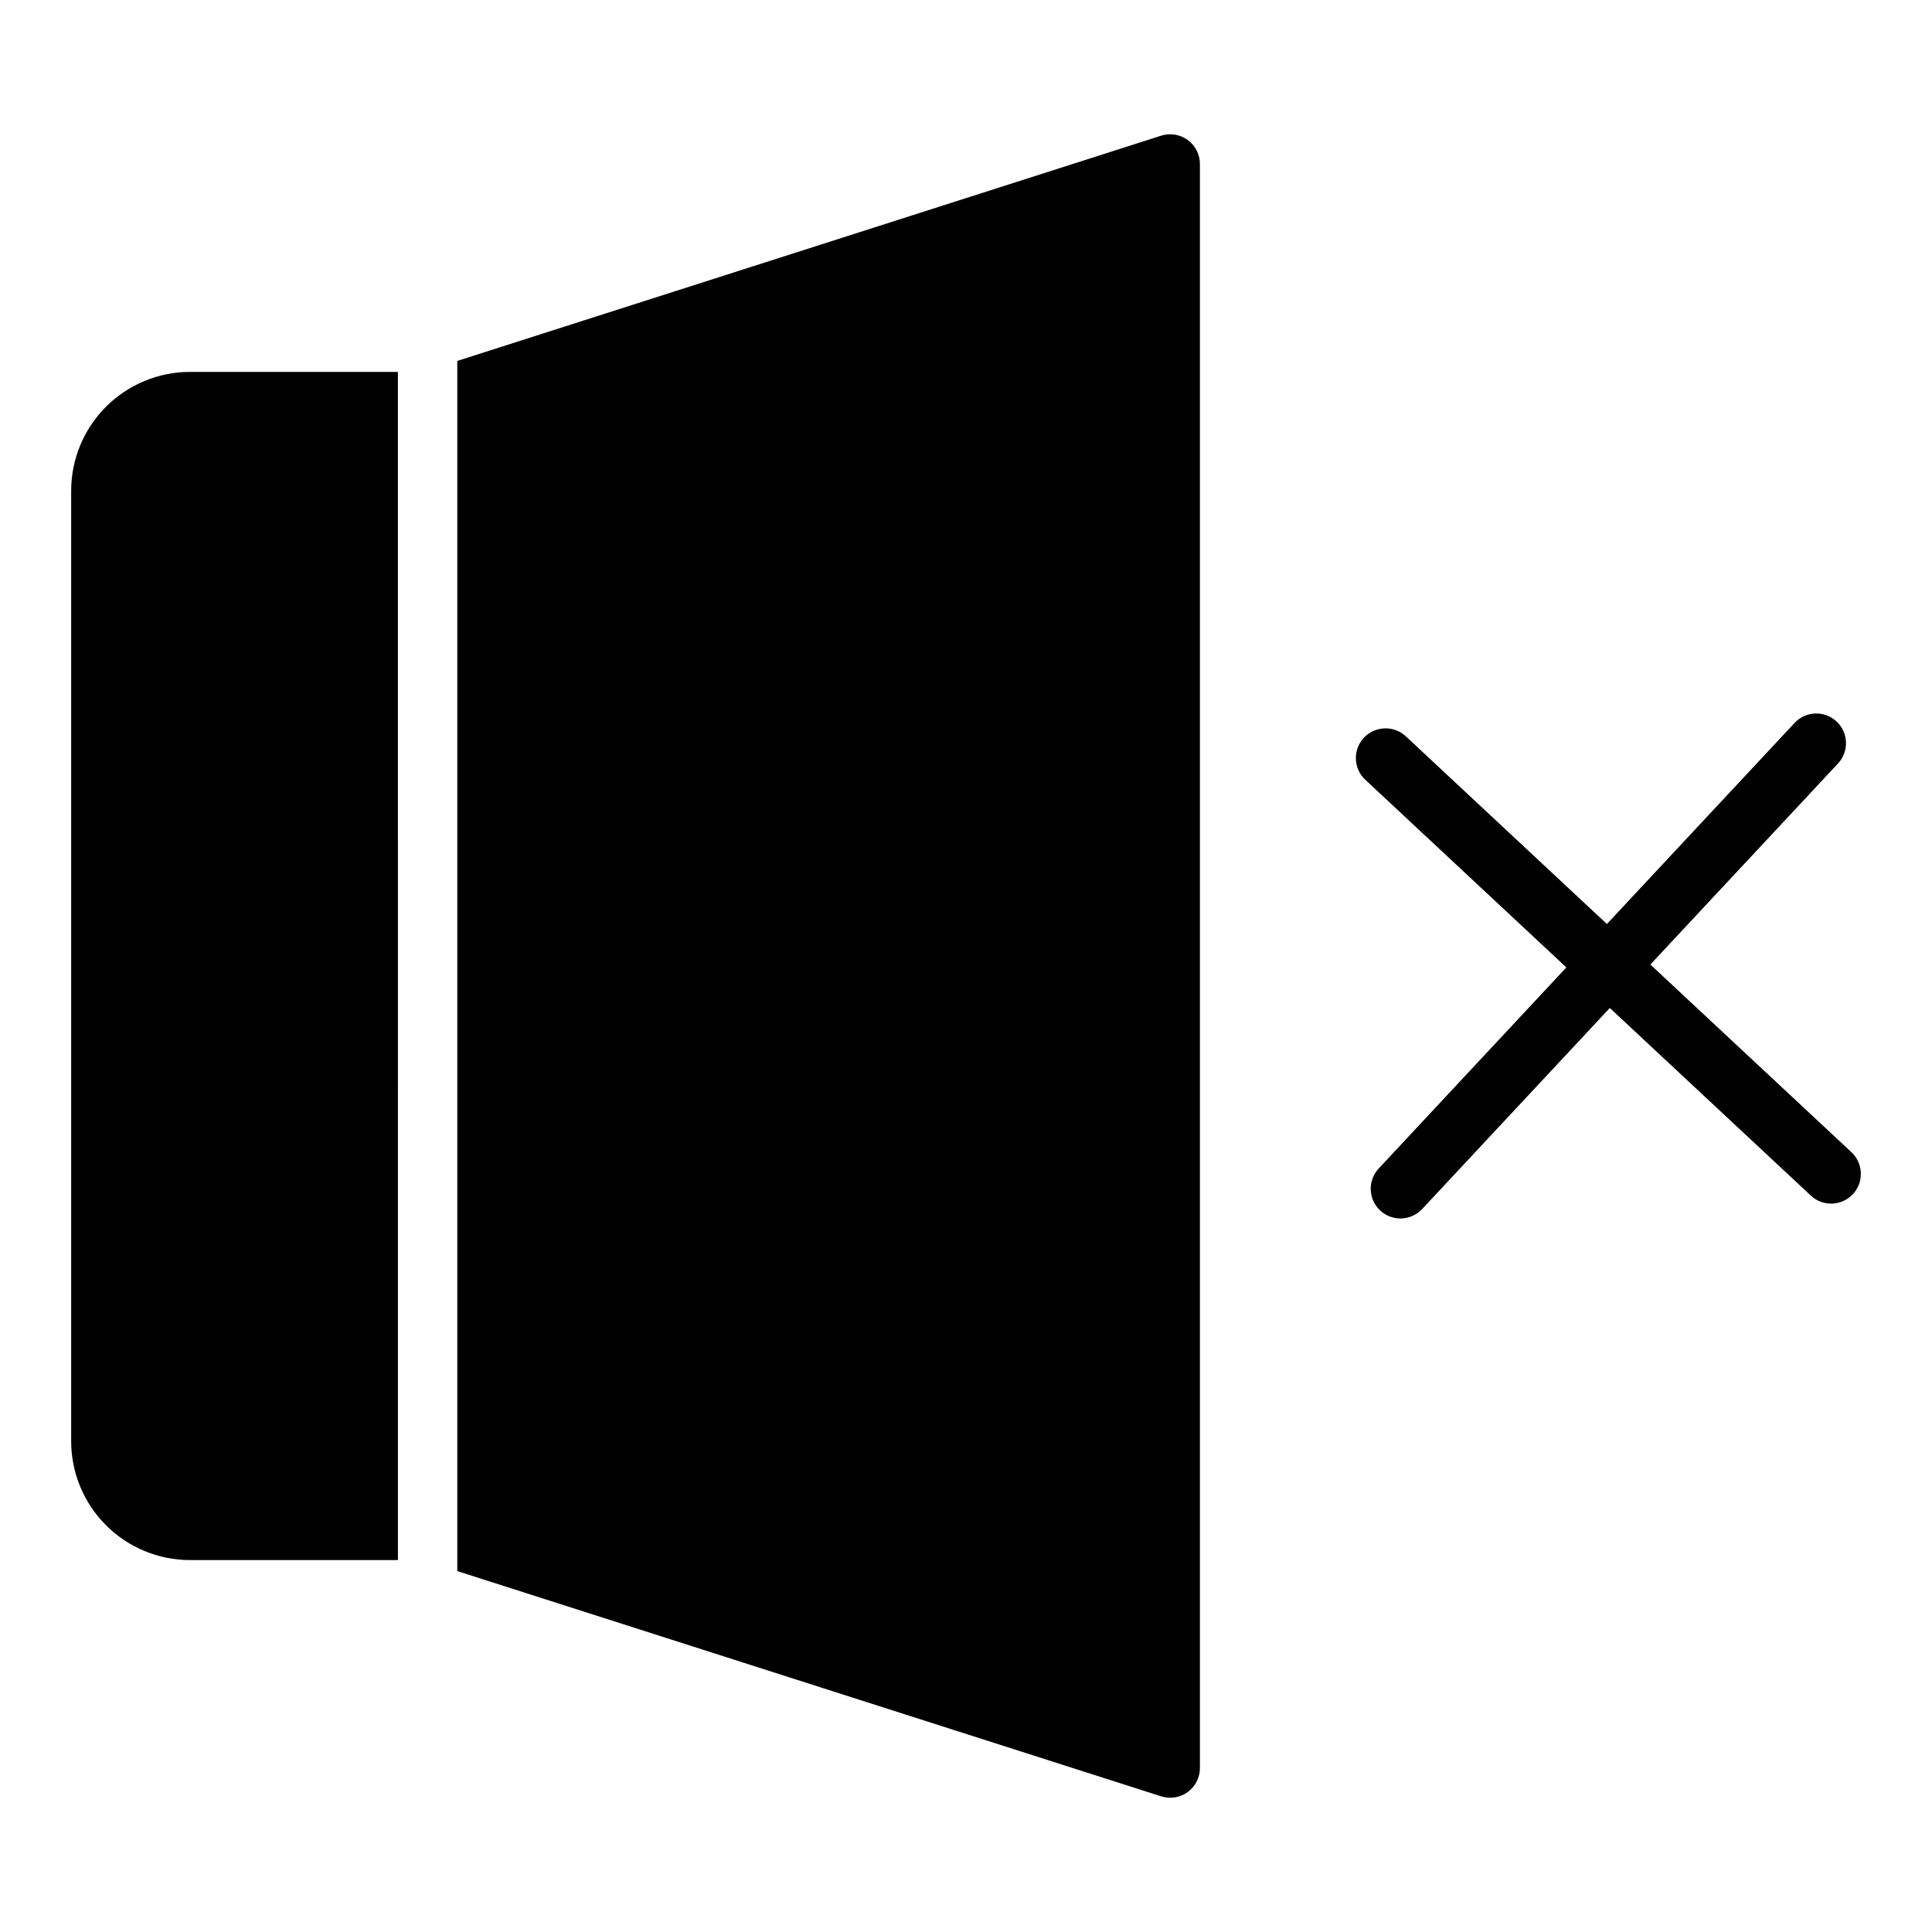 <?xml version="1.0" encoding="UTF-8"?>
<!-- Uploaded to: SVG Find, www.svgrepo.com, Generator: SVG Find Mixer Tools -->
<svg fill="#000000" width="800px" height="800px" version="1.1" viewBox="144 144 512 512" xmlns="http://www.w3.org/2000/svg">
 <g>
  <path d="m634.64 449.34-53.281-49.73 49.73-53.281c2.969-3.176 2.797-8.16-0.379-11.129-3.18-2.965-8.16-2.797-11.129 0.383l-49.734 53.285-53.285-49.734c-3.18-2.965-8.164-2.793-11.129 0.387-2.965 3.18-2.793 8.164 0.387 11.129l53.281 49.73-49.73 53.281h0.004c-1.426 1.527-2.188 3.559-2.117 5.644 0.07 2.086 0.969 4.059 2.496 5.484 3.176 2.969 8.16 2.797 11.129-0.379l49.734-53.285 53.289 49.734-0.004-0.004c3.18 2.969 8.16 2.793 11.129-0.387 2.965-3.18 2.789-8.16-0.391-11.129z"/>
  <path d="m162.86 274.05v251.9c0.008 8.352 3.328 16.355 9.23 22.258 5.902 5.902 13.906 9.223 22.258 9.23h55.105l-0.004-314.88h-55.105 0.004c-8.352 0.008-16.355 3.328-22.258 9.23-5.902 5.906-9.223 13.91-9.23 22.258z"/>
  <path d="m458.76 181.1c-2.031-1.48-4.644-1.906-7.043-1.145l-186.53 59.691v320.71l186.53 59.691c2.394 0.766 5.012 0.344 7.043-1.141 2.031-1.48 3.231-3.844 3.231-6.359v-425.09c0-2.512-1.199-4.875-3.231-6.356z"/>
 </g>
</svg>